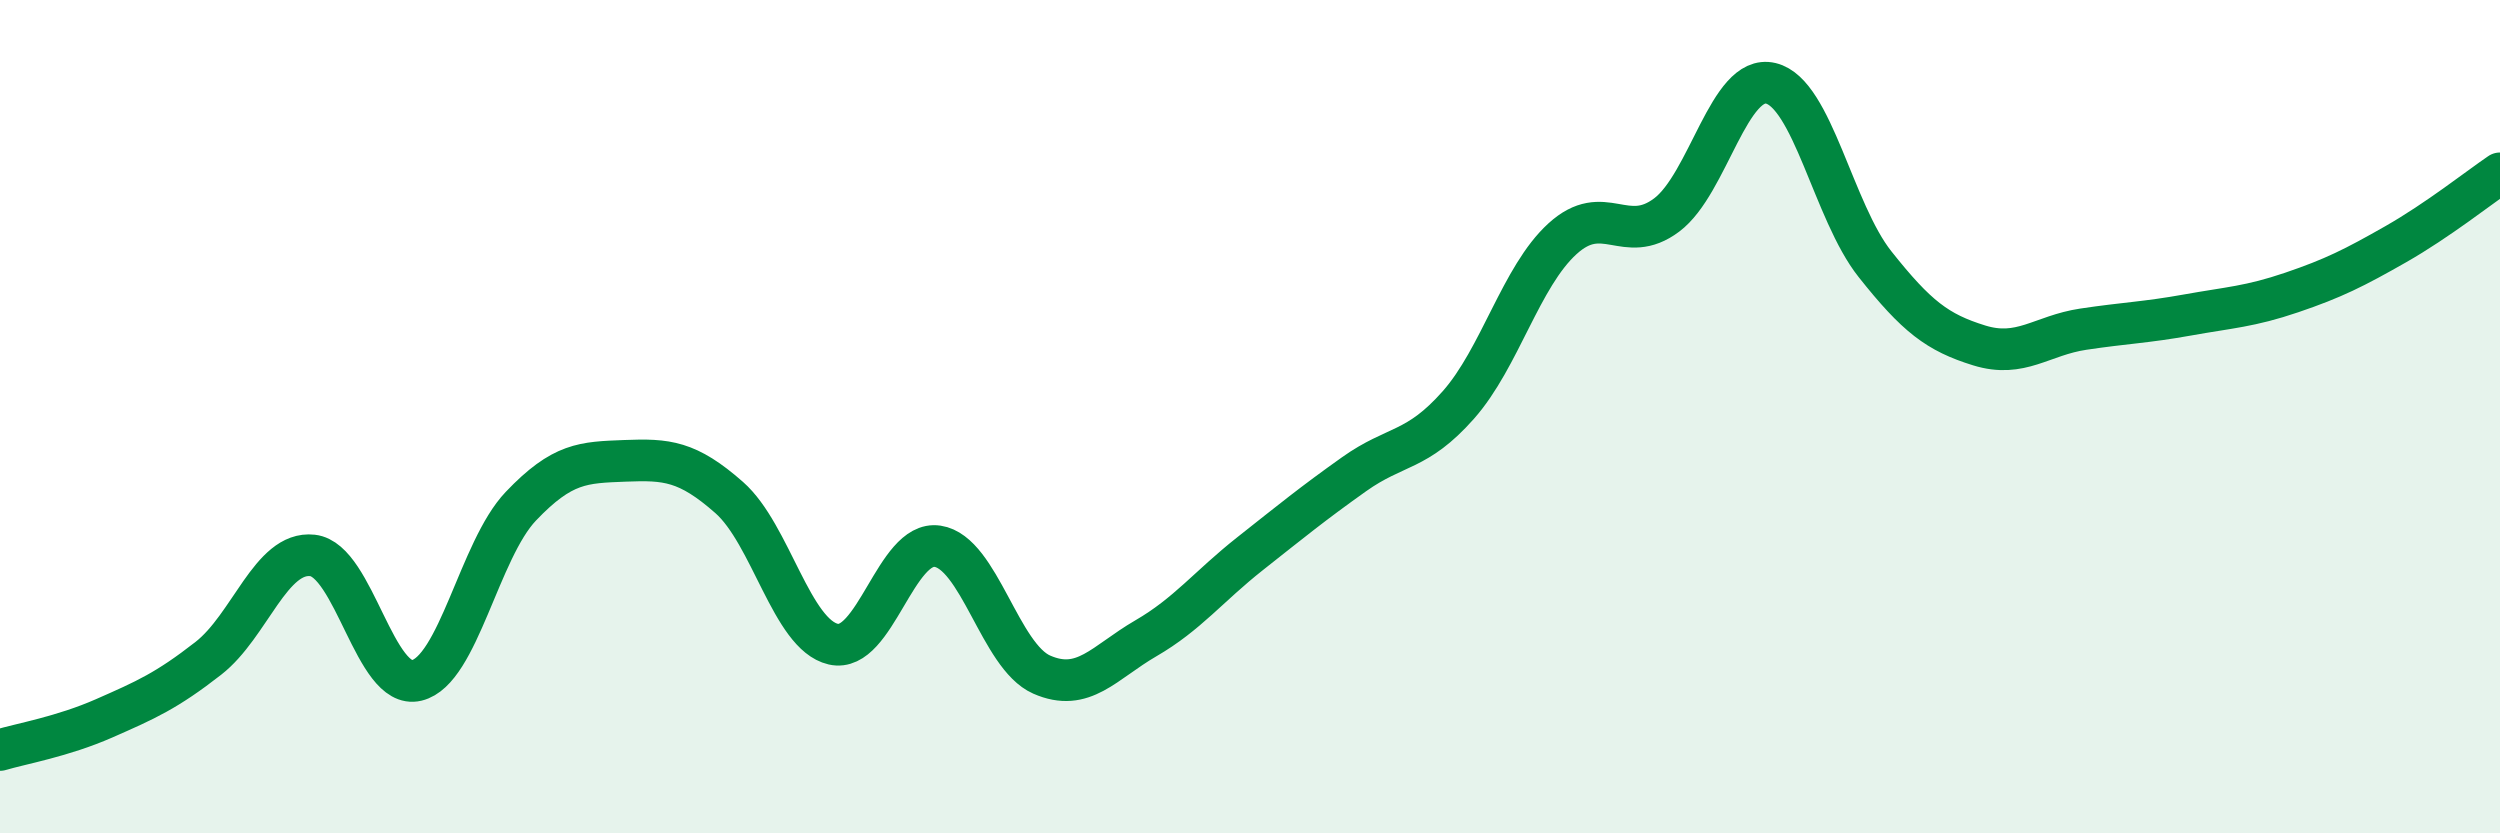 
    <svg width="60" height="20" viewBox="0 0 60 20" xmlns="http://www.w3.org/2000/svg">
      <path
        d="M 0,18 C 0.5,17.85 1.5,17.68 2.5,17.24 C 3.5,16.8 4,16.58 5,15.8 C 6,15.02 6.5,13.22 7.5,13.33 C 8.5,13.44 9,16.57 10,16.33 C 11,16.09 11.5,13.2 12.5,12.15 C 13.5,11.1 14,11.1 15,11.06 C 16,11.02 16.5,11.06 17.5,11.94 C 18.5,12.82 19,15.23 20,15.46 C 21,15.69 21.5,12.96 22.5,13.11 C 23.5,13.26 24,15.75 25,16.19 C 26,16.63 26.5,15.9 27.5,15.32 C 28.5,14.74 29,14.08 30,13.29 C 31,12.5 31.5,12.09 32.5,11.38 C 33.5,10.67 34,10.85 35,9.72 C 36,8.59 36.5,6.64 37.5,5.73 C 38.5,4.82 39,5.91 40,5.16 C 41,4.41 41.5,1.76 42.5,2 C 43.5,2.24 44,5.08 45,6.34 C 46,7.6 46.5,7.98 47.5,8.29 C 48.5,8.6 49,8.05 50,7.9 C 51,7.75 51.5,7.74 52.5,7.56 C 53.5,7.38 54,7.36 55,7.02 C 56,6.68 56.5,6.43 57.5,5.86 C 58.5,5.29 59.5,4.5 60,4.16L60 20L0 20Z"
        fill="#008740"
        opacity="0.1"
        stroke-linecap="round"
        stroke-linejoin="round"
      />
      <path
        d="M 0,18 C 0.5,17.85 1.5,17.68 2.5,17.24 C 3.5,16.8 4,16.58 5,15.8 C 6,15.02 6.5,13.22 7.5,13.33 C 8.5,13.44 9,16.57 10,16.33 C 11,16.09 11.5,13.2 12.5,12.15 C 13.5,11.1 14,11.1 15,11.06 C 16,11.02 16.5,11.06 17.5,11.94 C 18.5,12.82 19,15.23 20,15.46 C 21,15.69 21.5,12.96 22.5,13.11 C 23.5,13.26 24,15.75 25,16.19 C 26,16.63 26.5,15.9 27.5,15.32 C 28.5,14.74 29,14.08 30,13.29 C 31,12.5 31.5,12.09 32.5,11.38 C 33.5,10.67 34,10.85 35,9.72 C 36,8.59 36.5,6.64 37.5,5.73 C 38.5,4.82 39,5.91 40,5.16 C 41,4.41 41.5,1.76 42.5,2 C 43.5,2.24 44,5.08 45,6.34 C 46,7.6 46.5,7.98 47.5,8.29 C 48.5,8.6 49,8.05 50,7.9 C 51,7.75 51.5,7.74 52.5,7.56 C 53.5,7.38 54,7.36 55,7.02 C 56,6.68 56.5,6.43 57.5,5.86 C 58.5,5.29 59.5,4.5 60,4.16"
        stroke="#008740"
        stroke-width="1"
        fill="none"
        stroke-linecap="round"
        stroke-linejoin="round"
      />
    </svg>
  